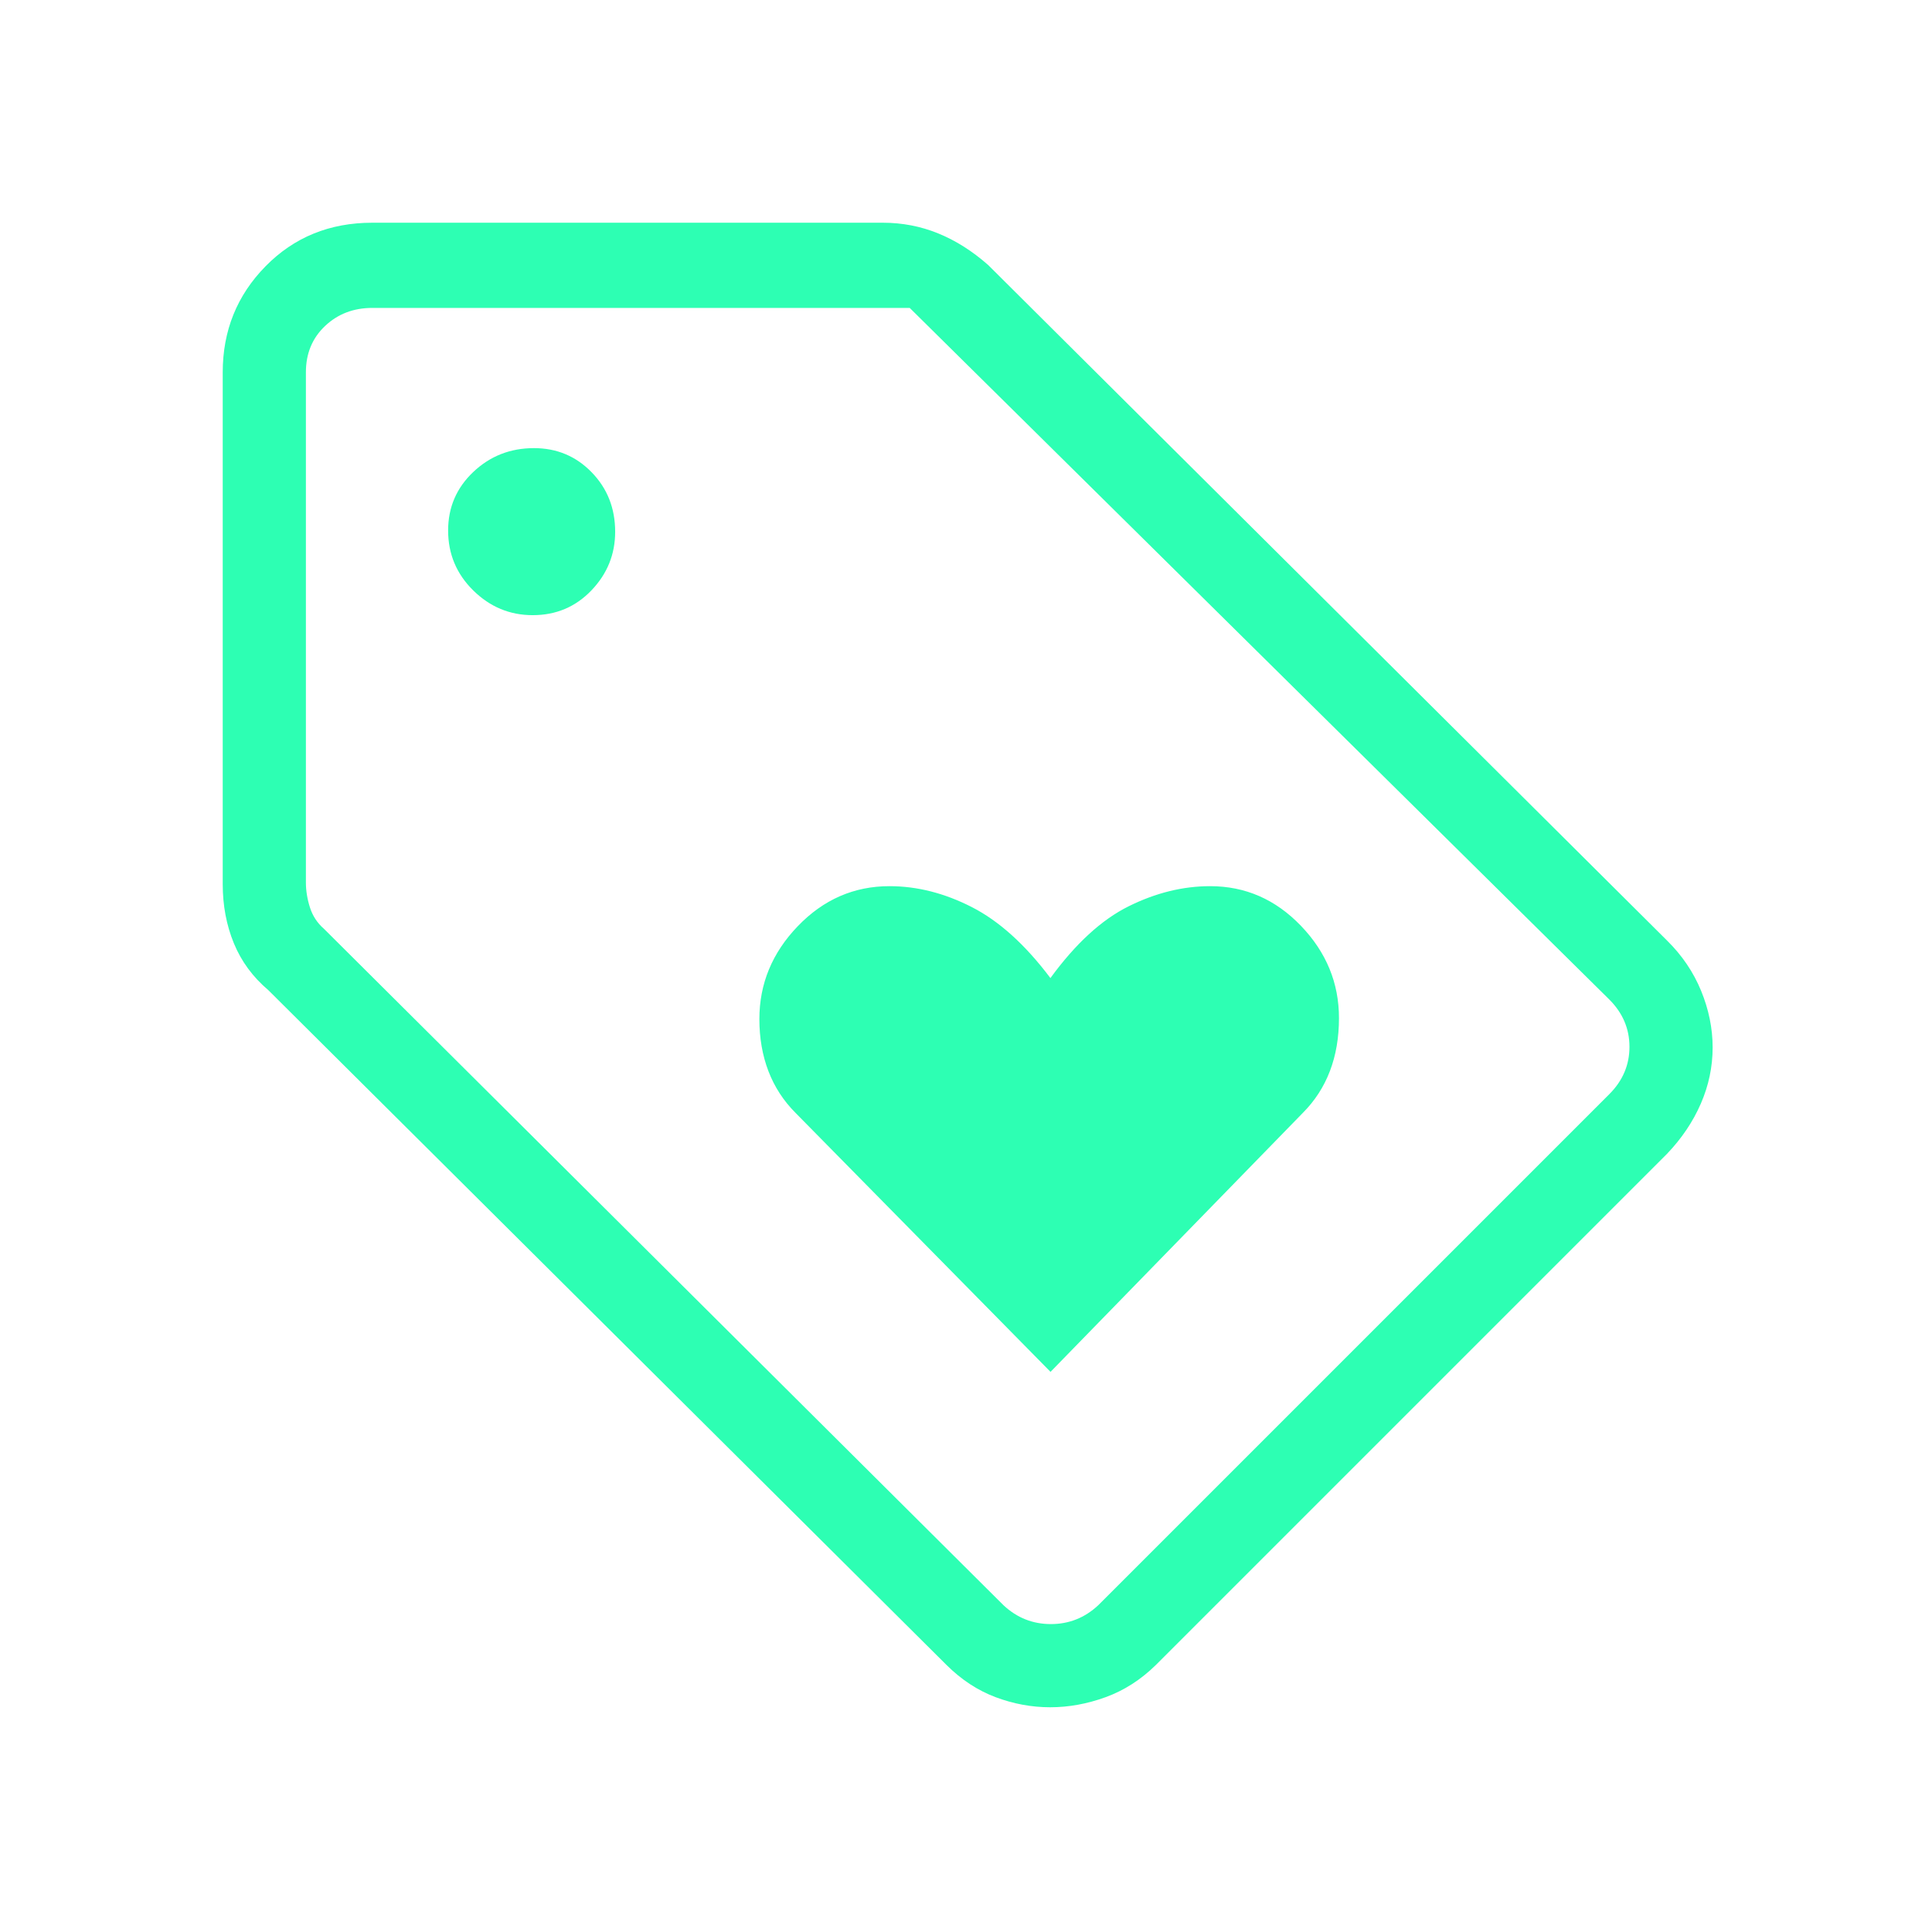 <svg fill="#2DFFB3" width="40px" viewBox="0 -960 960 960" height="40px" xmlns="http://www.w3.org/2000/svg"><path d="M522-278.33 647.36-407q8.97-9 13.47-20.81 4.5-11.81 4.5-26.3 0-26.18-18.91-45.87-18.91-19.69-45.09-19.69-20.35 0-40.51 10-20.15 10-38.87 35.67-18.76-24.92-39.09-35.29-20.32-10.38-40.86-10.38-26.45 0-45.56 19.86-19.11 19.85-19.11 46.18 0 14.15 4.5 25.89T395.31-407L522-278.33Zm306.33-108.34-254 254q-11.21 11-24.98 16-13.76 5-27.52 5-13.75 0-27.09-5t-24.41-16L133.33-468q-11.55-9.78-17.11-23.26-5.55-13.47-5.55-29.41V-775q0-31 21.25-52.66 21.25-21.67 53.08-21.67h253.67q14.46 0 27.48 5.29T491-828.33l337.33 335.66q11.22 11.05 16.95 25.02 5.72 13.98 5.72 28.14 0 14.42-5.88 27.93-5.89 13.52-16.79 24.91ZM545.67-162.33l254-254q10-10 10-23.5t-10-23.5L452.03-807H185q-14 0-23.5 9t-9.5 23v253.55q0 6 2 12.33t7 10.67l337.67 336.12q10 9.33 23.5 9.33t23.5-9.33Zm-280.98-492q17.39 0 29.18-12.31 11.8-12.31 11.8-29.12 0-17.57-11.68-29.57t-28.66-12q-17.66 0-30.16 11.85t-12.5 29.07q0 17.49 12.47 29.78 12.48 12.3 29.55 12.3ZM482-479Z"></path></svg>